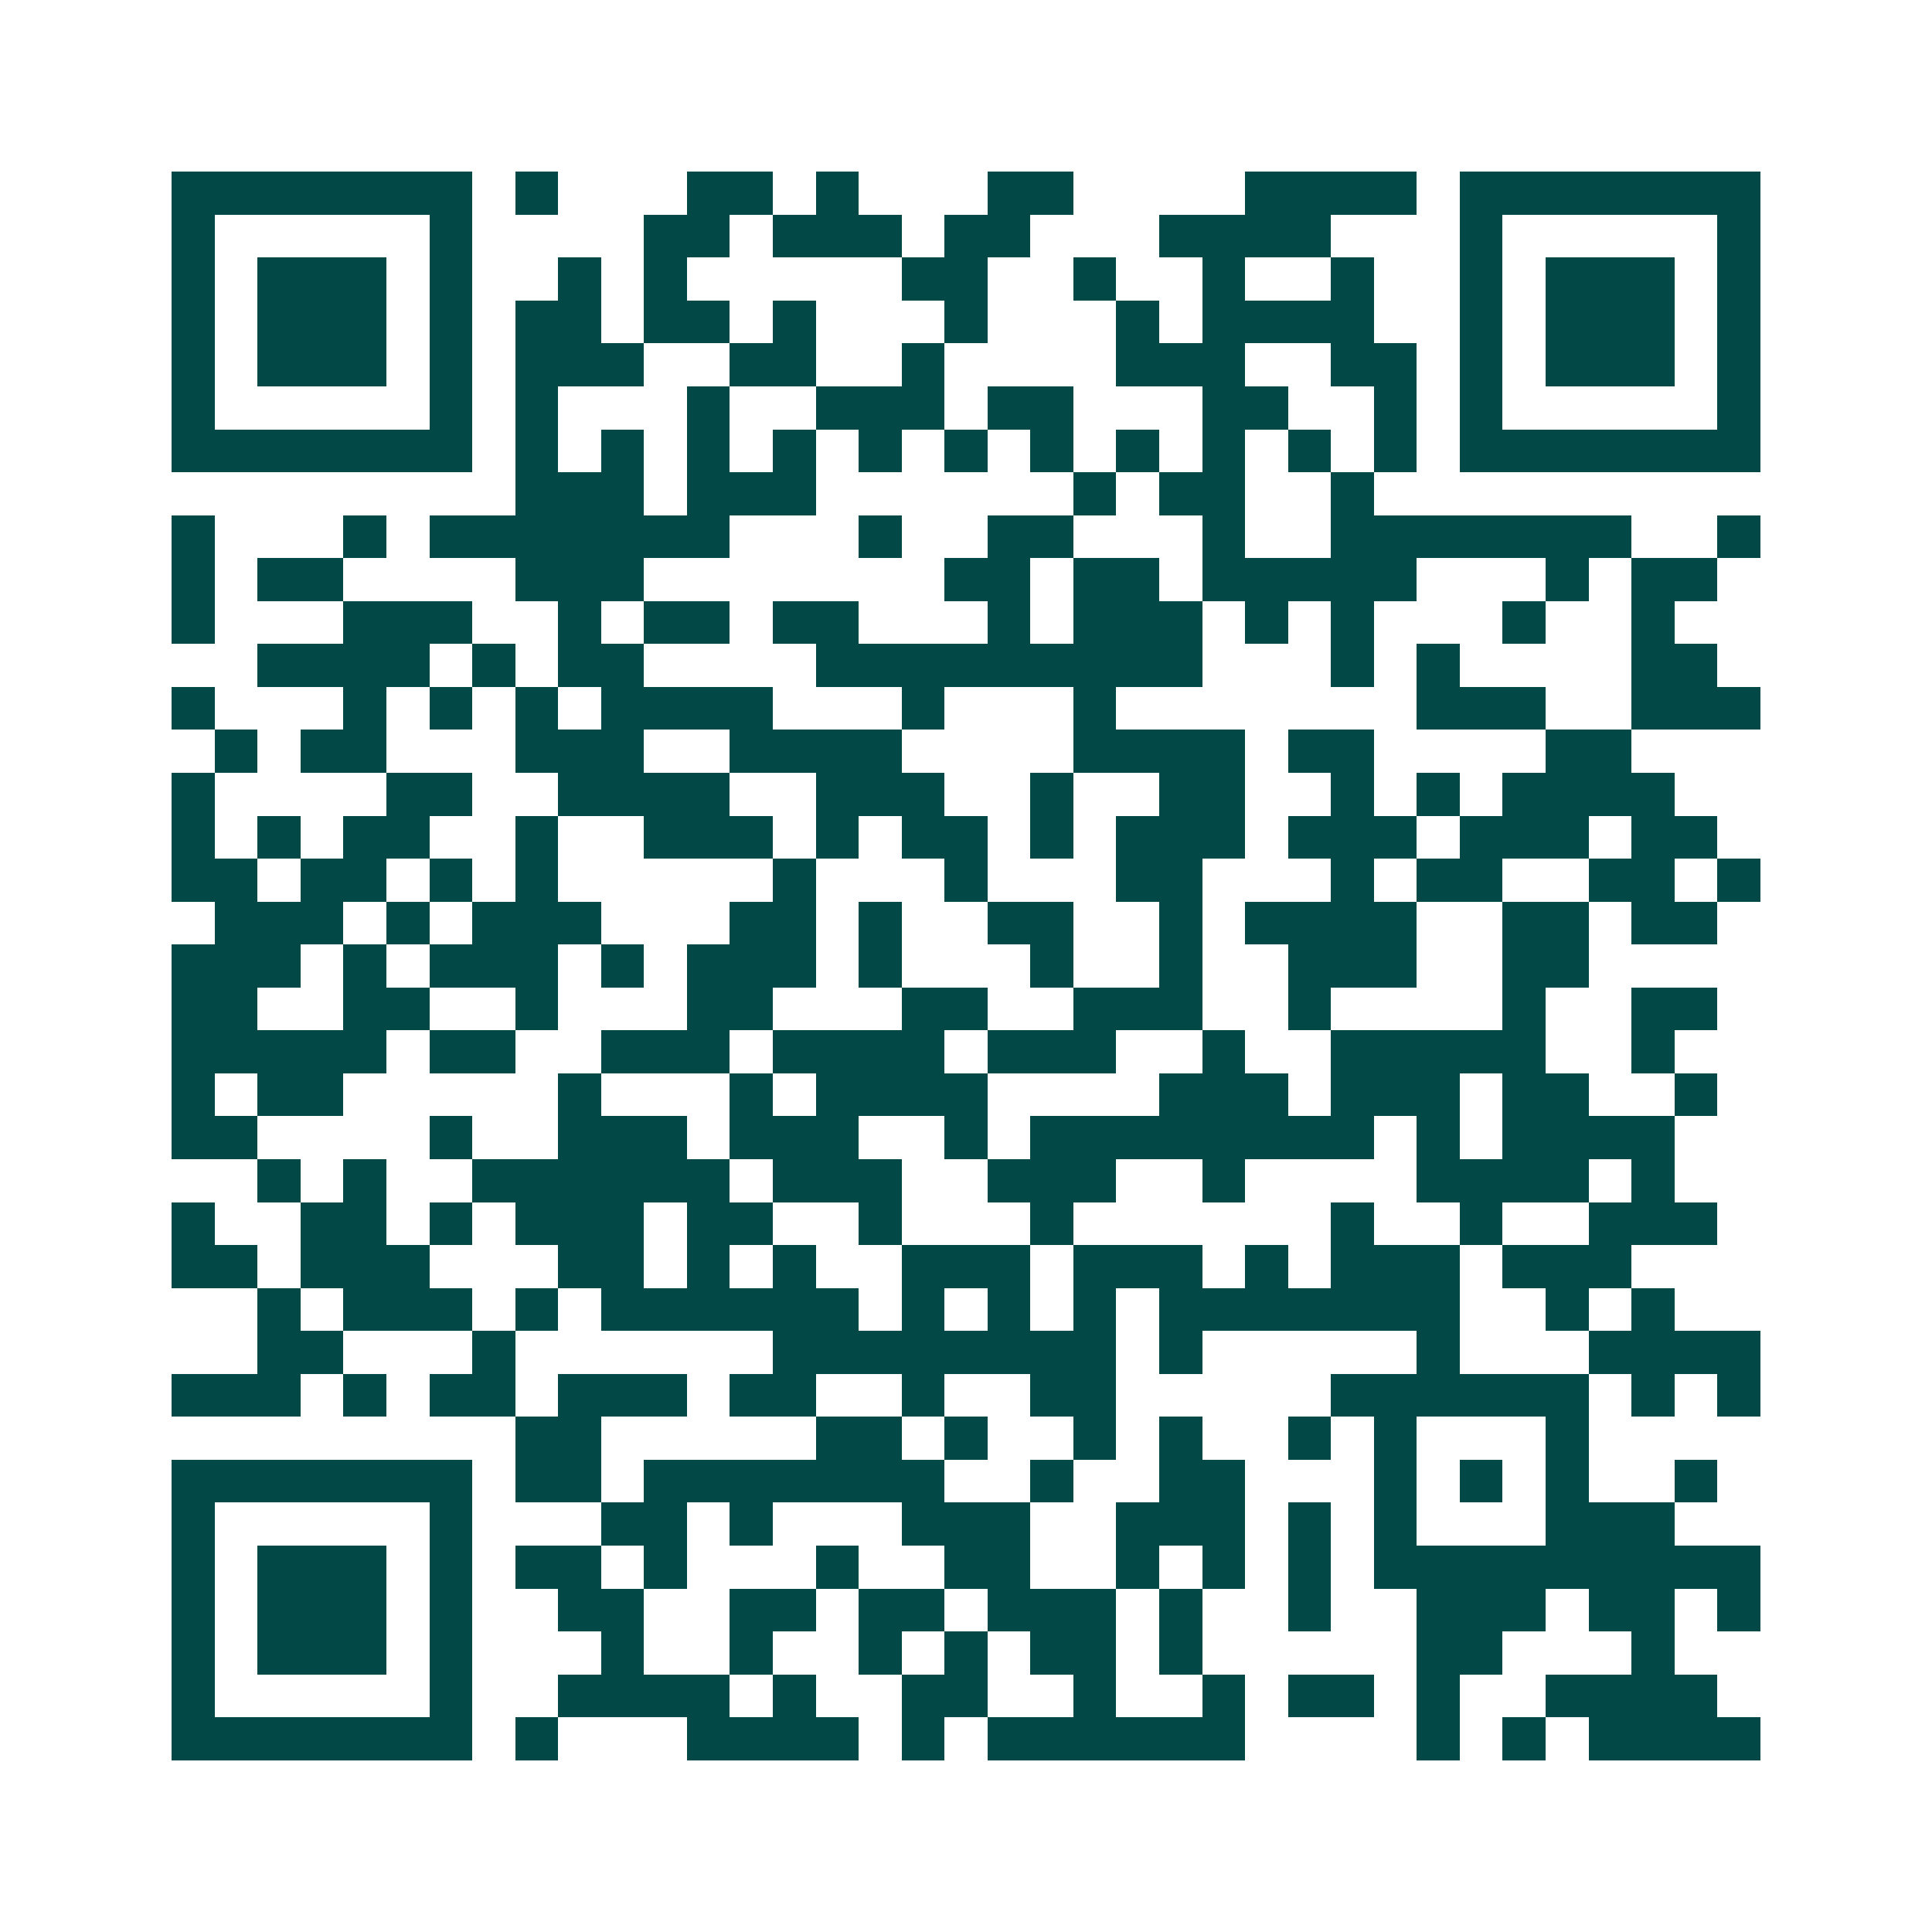 <svg xmlns="http://www.w3.org/2000/svg" width="200" height="200" viewBox="0 0 45 45" shape-rendering="crispEdges"><path fill="#ffffff" d="M0 0h45v45H0z"/><path stroke="#014847" d="M4 4.5h7m1 0h1m3 0h2m1 0h1m3 0h2m4 0h4m1 0h7M4 5.5h1m5 0h1m4 0h2m1 0h3m1 0h2m3 0h4m3 0h1m5 0h1M4 6.5h1m1 0h3m1 0h1m2 0h1m1 0h1m5 0h2m2 0h1m2 0h1m2 0h1m2 0h1m1 0h3m1 0h1M4 7.5h1m1 0h3m1 0h1m1 0h2m1 0h2m1 0h1m3 0h1m3 0h1m1 0h4m2 0h1m1 0h3m1 0h1M4 8.5h1m1 0h3m1 0h1m1 0h3m2 0h2m2 0h1m4 0h3m2 0h2m1 0h1m1 0h3m1 0h1M4 9.5h1m5 0h1m1 0h1m3 0h1m2 0h3m1 0h2m3 0h2m2 0h1m1 0h1m5 0h1M4 10.5h7m1 0h1m1 0h1m1 0h1m1 0h1m1 0h1m1 0h1m1 0h1m1 0h1m1 0h1m1 0h1m1 0h1m1 0h7M12 11.5h3m1 0h3m6 0h1m1 0h2m2 0h1M4 12.5h1m3 0h1m1 0h7m3 0h1m2 0h2m3 0h1m2 0h7m2 0h1M4 13.5h1m1 0h2m4 0h3m7 0h2m1 0h2m1 0h5m3 0h1m1 0h2M4 14.5h1m3 0h3m2 0h1m1 0h2m1 0h2m3 0h1m1 0h3m1 0h1m1 0h1m3 0h1m2 0h1M6 15.5h4m1 0h1m1 0h2m4 0h9m3 0h1m1 0h1m4 0h2M4 16.5h1m3 0h1m1 0h1m1 0h1m1 0h4m3 0h1m3 0h1m7 0h3m2 0h3M5 17.5h1m1 0h2m3 0h3m2 0h4m4 0h4m1 0h2m4 0h2M4 18.5h1m4 0h2m2 0h4m2 0h3m2 0h1m2 0h2m2 0h1m1 0h1m1 0h4M4 19.5h1m1 0h1m1 0h2m2 0h1m2 0h3m1 0h1m1 0h2m1 0h1m1 0h3m1 0h3m1 0h3m1 0h2M4 20.5h2m1 0h2m1 0h1m1 0h1m5 0h1m3 0h1m3 0h2m3 0h1m1 0h2m2 0h2m1 0h1M5 21.5h3m1 0h1m1 0h3m3 0h2m1 0h1m2 0h2m2 0h1m1 0h4m2 0h2m1 0h2M4 22.5h3m1 0h1m1 0h3m1 0h1m1 0h3m1 0h1m3 0h1m2 0h1m2 0h3m2 0h2M4 23.5h2m2 0h2m2 0h1m3 0h2m3 0h2m2 0h3m2 0h1m4 0h1m2 0h2M4 24.5h5m1 0h2m2 0h3m1 0h4m1 0h3m2 0h1m2 0h5m2 0h1M4 25.5h1m1 0h2m5 0h1m3 0h1m1 0h4m4 0h3m1 0h3m1 0h2m2 0h1M4 26.5h2m4 0h1m2 0h3m1 0h3m2 0h1m1 0h8m1 0h1m1 0h4M6 27.5h1m1 0h1m2 0h6m1 0h3m2 0h3m2 0h1m4 0h4m1 0h1M4 28.5h1m2 0h2m1 0h1m1 0h3m1 0h2m2 0h1m3 0h1m6 0h1m2 0h1m2 0h3M4 29.5h2m1 0h3m3 0h2m1 0h1m1 0h1m2 0h3m1 0h3m1 0h1m1 0h3m1 0h3M6 30.5h1m1 0h3m1 0h1m1 0h6m1 0h1m1 0h1m1 0h1m1 0h7m2 0h1m1 0h1M6 31.5h2m3 0h1m6 0h8m1 0h1m5 0h1m3 0h4M4 32.5h3m1 0h1m1 0h2m1 0h3m1 0h2m2 0h1m2 0h2m5 0h6m1 0h1m1 0h1M12 33.5h2m5 0h2m1 0h1m2 0h1m1 0h1m2 0h1m1 0h1m3 0h1M4 34.5h7m1 0h2m1 0h7m2 0h1m2 0h2m3 0h1m1 0h1m1 0h1m2 0h1M4 35.5h1m5 0h1m3 0h2m1 0h1m3 0h3m2 0h3m1 0h1m1 0h1m3 0h3M4 36.5h1m1 0h3m1 0h1m1 0h2m1 0h1m3 0h1m2 0h2m2 0h1m1 0h1m1 0h1m1 0h9M4 37.5h1m1 0h3m1 0h1m2 0h2m2 0h2m1 0h2m1 0h3m1 0h1m2 0h1m2 0h3m1 0h2m1 0h1M4 38.5h1m1 0h3m1 0h1m3 0h1m2 0h1m2 0h1m1 0h1m1 0h2m1 0h1m5 0h2m3 0h1M4 39.5h1m5 0h1m2 0h4m1 0h1m2 0h2m2 0h1m2 0h1m1 0h2m1 0h1m2 0h4M4 40.5h7m1 0h1m3 0h4m1 0h1m1 0h6m4 0h1m1 0h1m1 0h4"/></svg>
